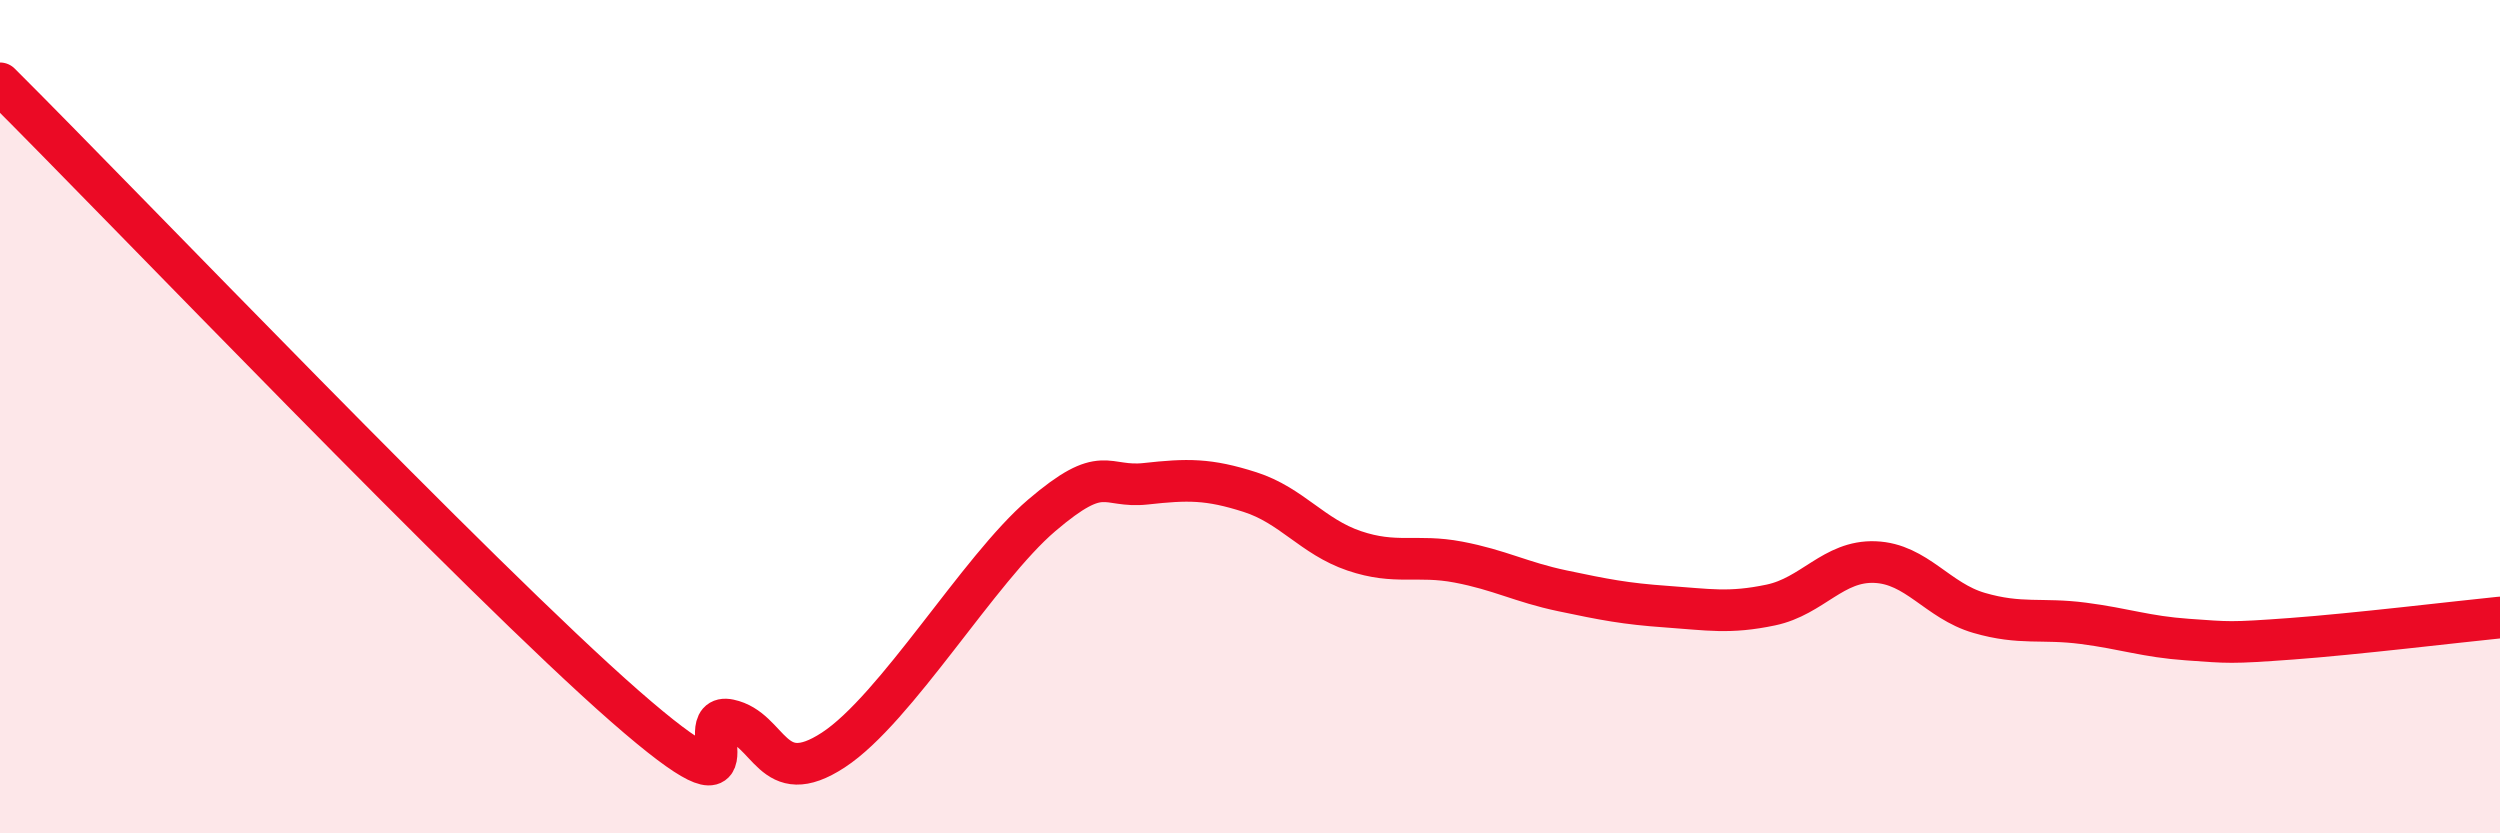 
    <svg width="60" height="20" viewBox="0 0 60 20" xmlns="http://www.w3.org/2000/svg">
      <path
        d="M 0,2 C 3,4.99 11.5,13.89 15,16.95 C 18.5,20.01 16.5,17.07 17.5,17.28 C 18.5,17.49 18.5,18.98 20,18 C 21.5,17.02 23.5,13.65 25,12.37 C 26.5,11.09 26.5,11.72 27.5,11.61 C 28.5,11.5 29,11.49 30,11.81 C 31,12.13 31.5,12.88 32.5,13.22 C 33.5,13.56 34,13.3 35,13.49 C 36,13.68 36.5,13.97 37.5,14.18 C 38.5,14.39 39,14.49 40,14.56 C 41,14.63 41.5,14.73 42.5,14.52 C 43.5,14.31 44,13.45 45,13.49 C 46,13.53 46.5,14.42 47.5,14.71 C 48.5,15 49,14.83 50,14.96 C 51,15.09 51.5,15.28 52.5,15.35 C 53.5,15.42 53.5,15.44 55,15.33 C 56.5,15.22 59,14.92 60,14.82L60 20L0 20Z"
        fill="#EB0A25"
        opacity="0.1"
        stroke-linecap="round"
        stroke-linejoin="round"
      />
      <path
        d="M 0,2 C 3,4.99 11.5,13.89 15,16.95 C 18.5,20.01 16.5,17.07 17.5,17.28 C 18.5,17.49 18.5,18.98 20,18 C 21.5,17.02 23.5,13.65 25,12.37 C 26.5,11.09 26.5,11.72 27.5,11.61 C 28.5,11.5 29,11.49 30,11.81 C 31,12.13 31.5,12.88 32.5,13.22 C 33.5,13.56 34,13.3 35,13.49 C 36,13.68 36.5,13.97 37.5,14.18 C 38.5,14.39 39,14.49 40,14.56 C 41,14.63 41.5,14.73 42.5,14.52 C 43.5,14.31 44,13.45 45,13.49 C 46,13.53 46.5,14.42 47.5,14.71 C 48.5,15 49,14.83 50,14.96 C 51,15.09 51.5,15.28 52.5,15.35 C 53.5,15.42 53.5,15.44 55,15.33 C 56.5,15.22 59,14.92 60,14.82"
        stroke="#EB0A25"
        stroke-width="1"
        fill="none"
        stroke-linecap="round"
        stroke-linejoin="round"
      />
    </svg>
  